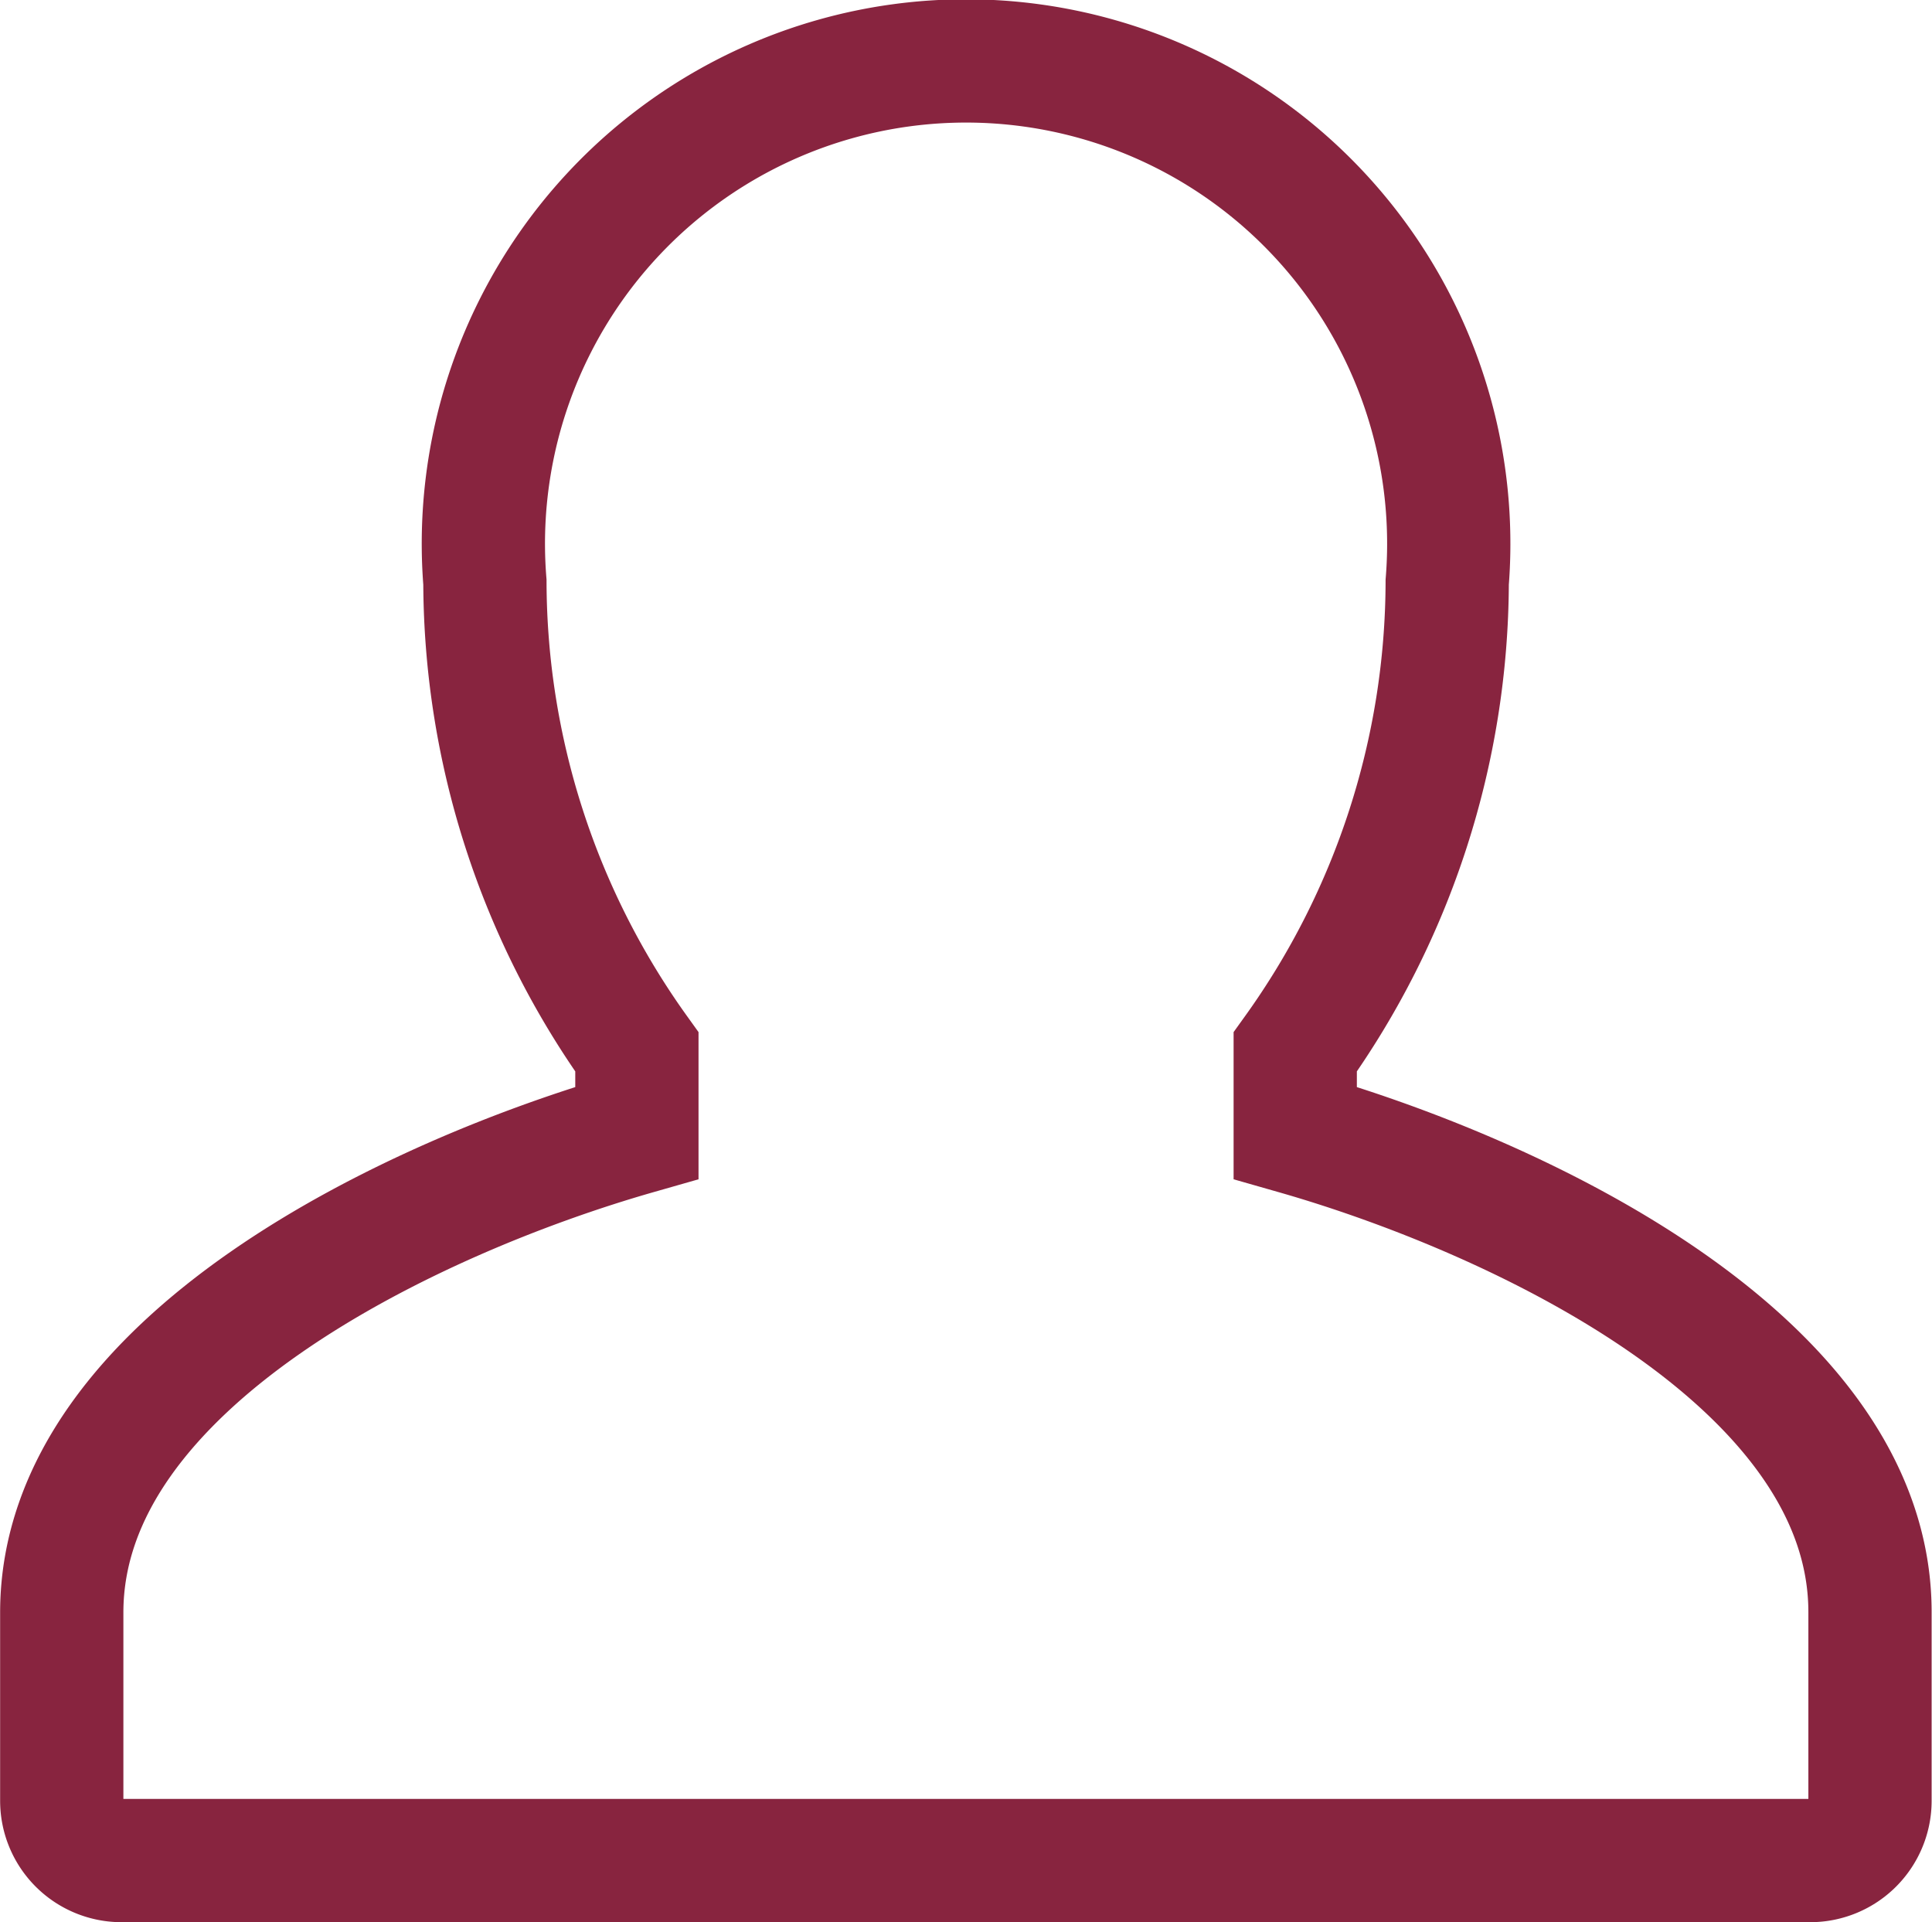 <svg xmlns="http://www.w3.org/2000/svg" width="15.674" height="15.595" viewBox="0 0 15.674 15.595">
  <path id="_03" data-name="03" d="M297.844,358.071v-.656a6.565,6.565,0,0,0,1.233-3.811,3.916,3.916,0,1,0-7.807,0,6.566,6.566,0,0,0,1.233,3.811v.656c-1.8.514-4.666,1.852-4.666,3.892v1.527a.485.485,0,0,0,.485.485h13.7a.485.485,0,0,0,.485-.485v-1.527C302.51,359.922,299.643,358.585,297.844,358.071Z" transform="translate(-287.336 -348.881)" fill="none" stroke="#88243f" stroke-width="1"/>
</svg>
